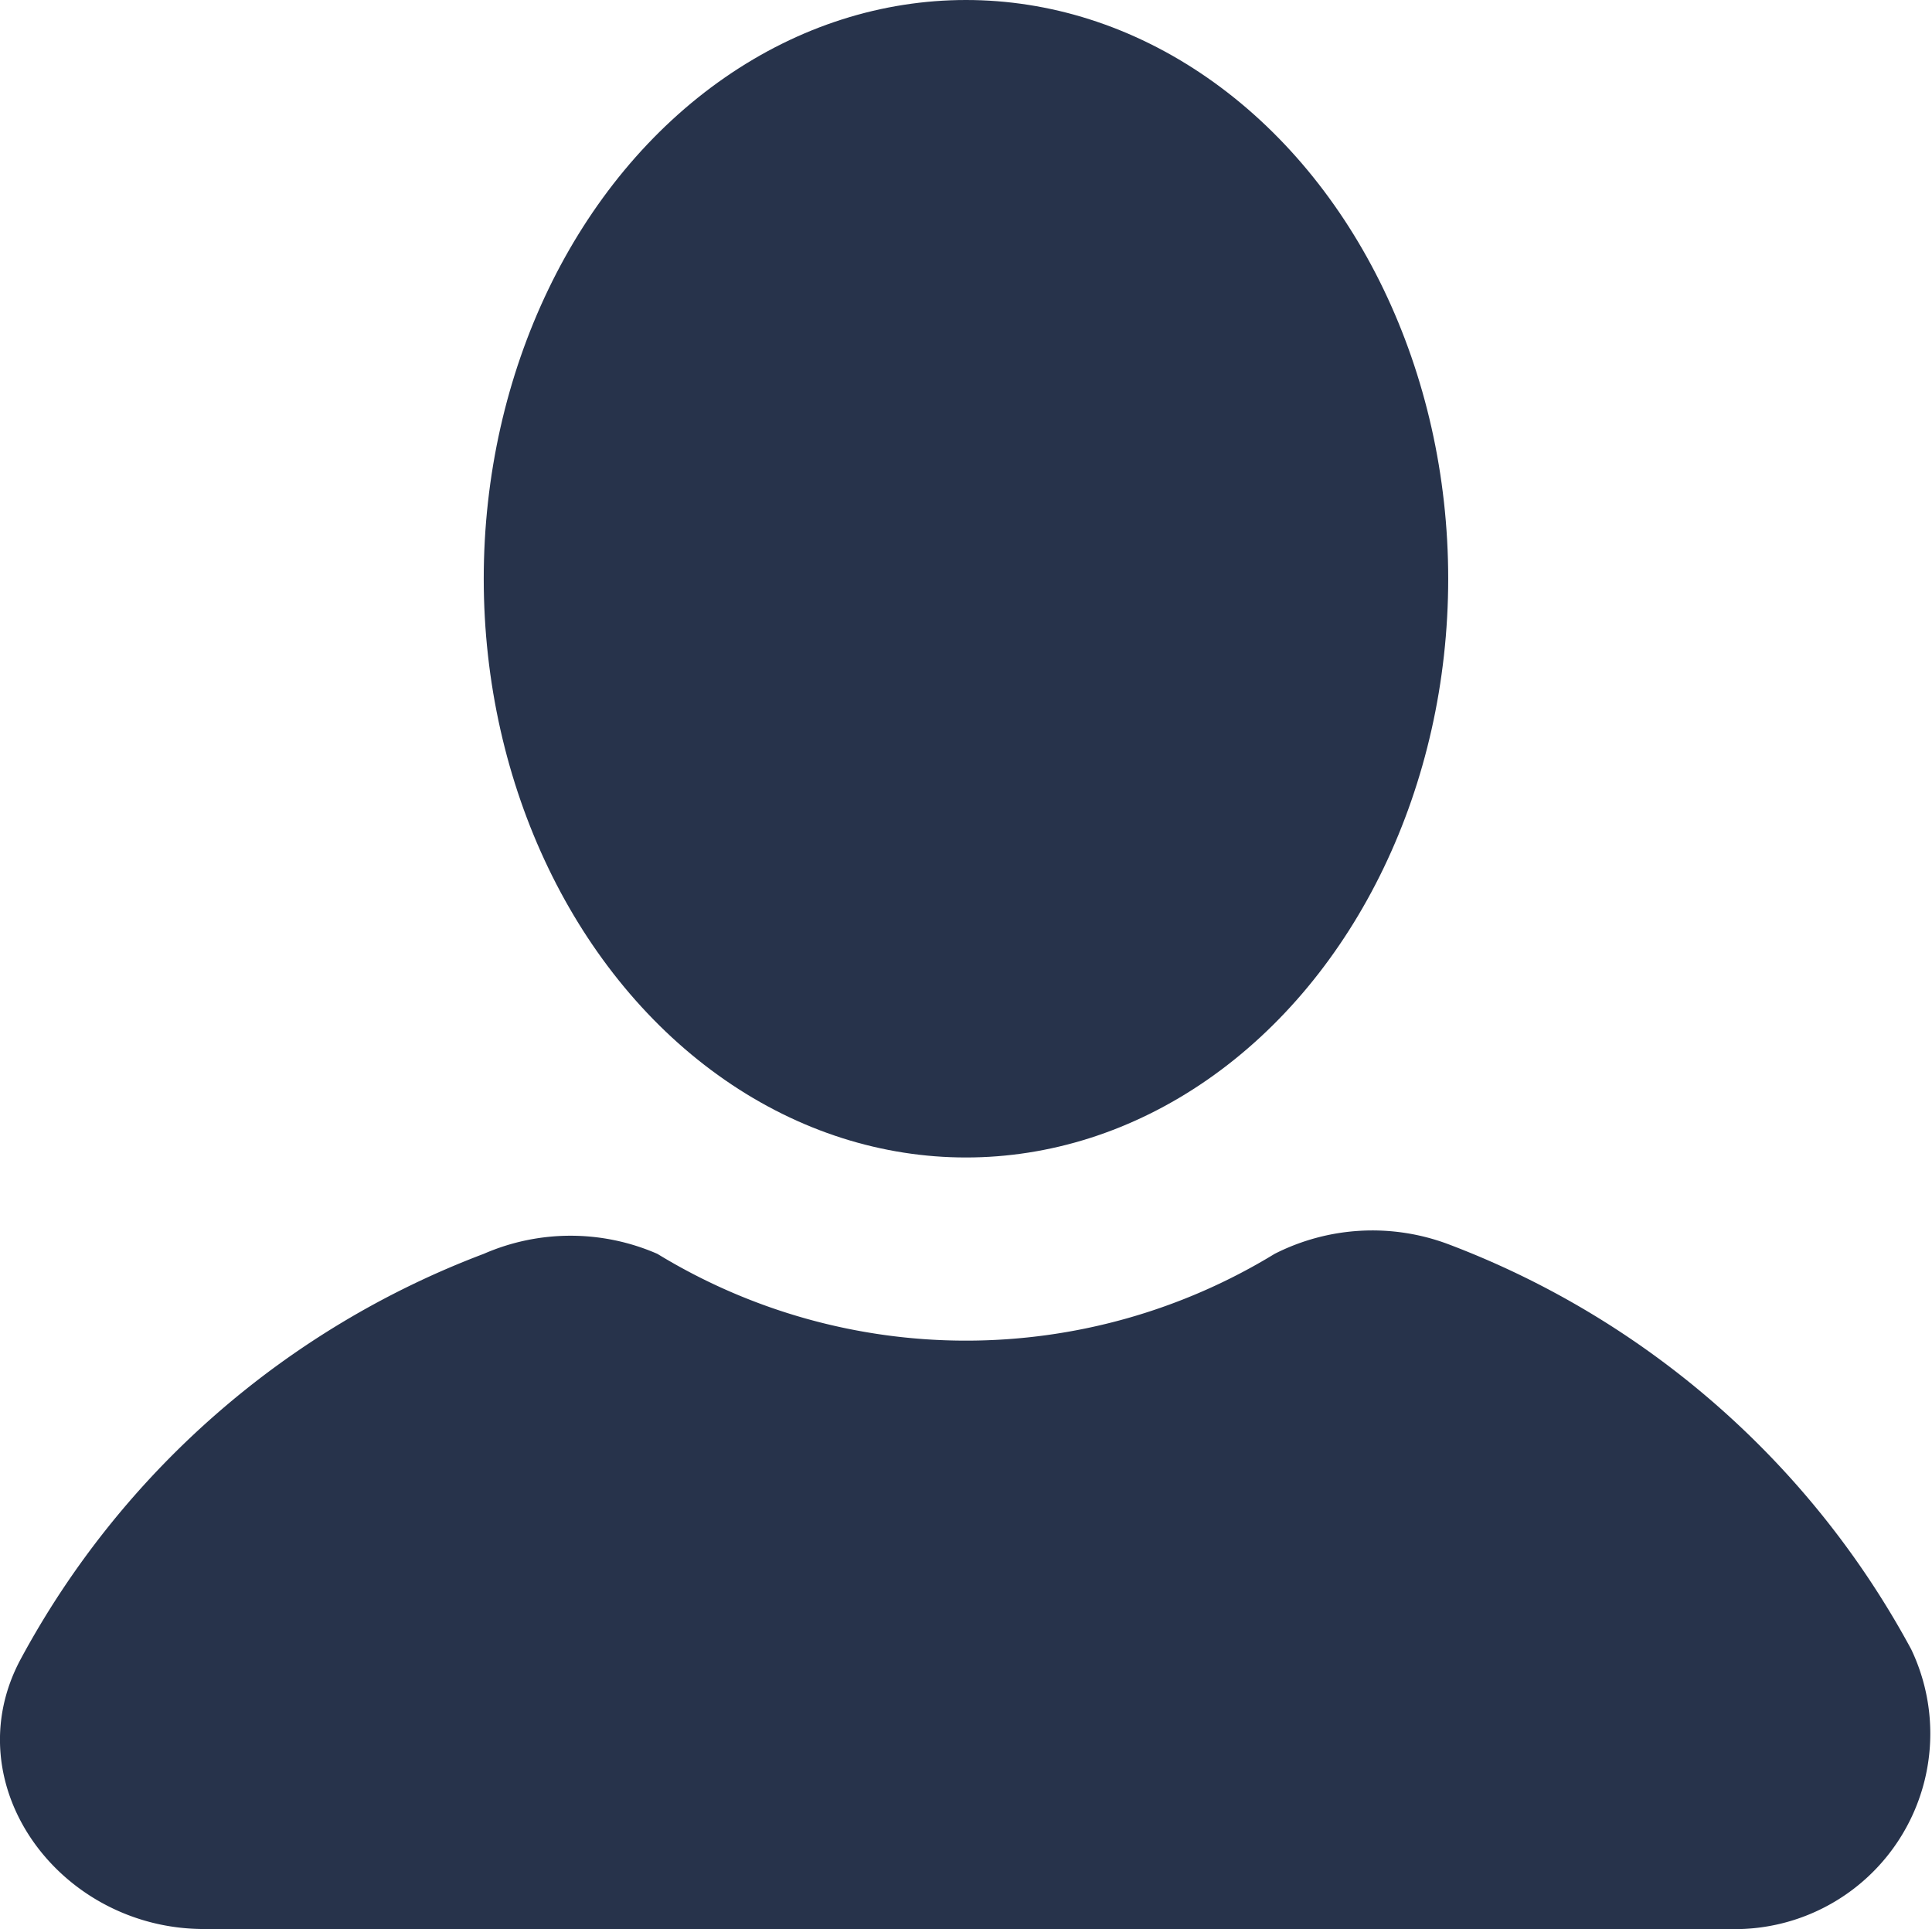 <svg xmlns="http://www.w3.org/2000/svg" width="34.583" height="34.529" viewBox="0 0 34.583 34.529"><g transform="translate(-1.984 -2)"><g transform="translate(1.984 2)"><ellipse cx="8.632" cy="10.359" rx="8.632" ry="10.359" transform="translate(8.659)" fill="#27334b"/><path d="M36.195,22.252A15.734,15.734,0,0,0,27.908,15a3.866,3.866,0,0,0-3.108.173,10.6,10.6,0,0,1-11.049,0,3.885,3.885,0,0,0-3.108,0,15.734,15.734,0,0,0-8.287,7.251c-1.208,2.244.691,4.834,3.28,4.834H32.915A3.5,3.5,0,0,0,36.195,22.252Z" transform="translate(-1.984 7.27)" fill="#27334b"/></g></g></svg>